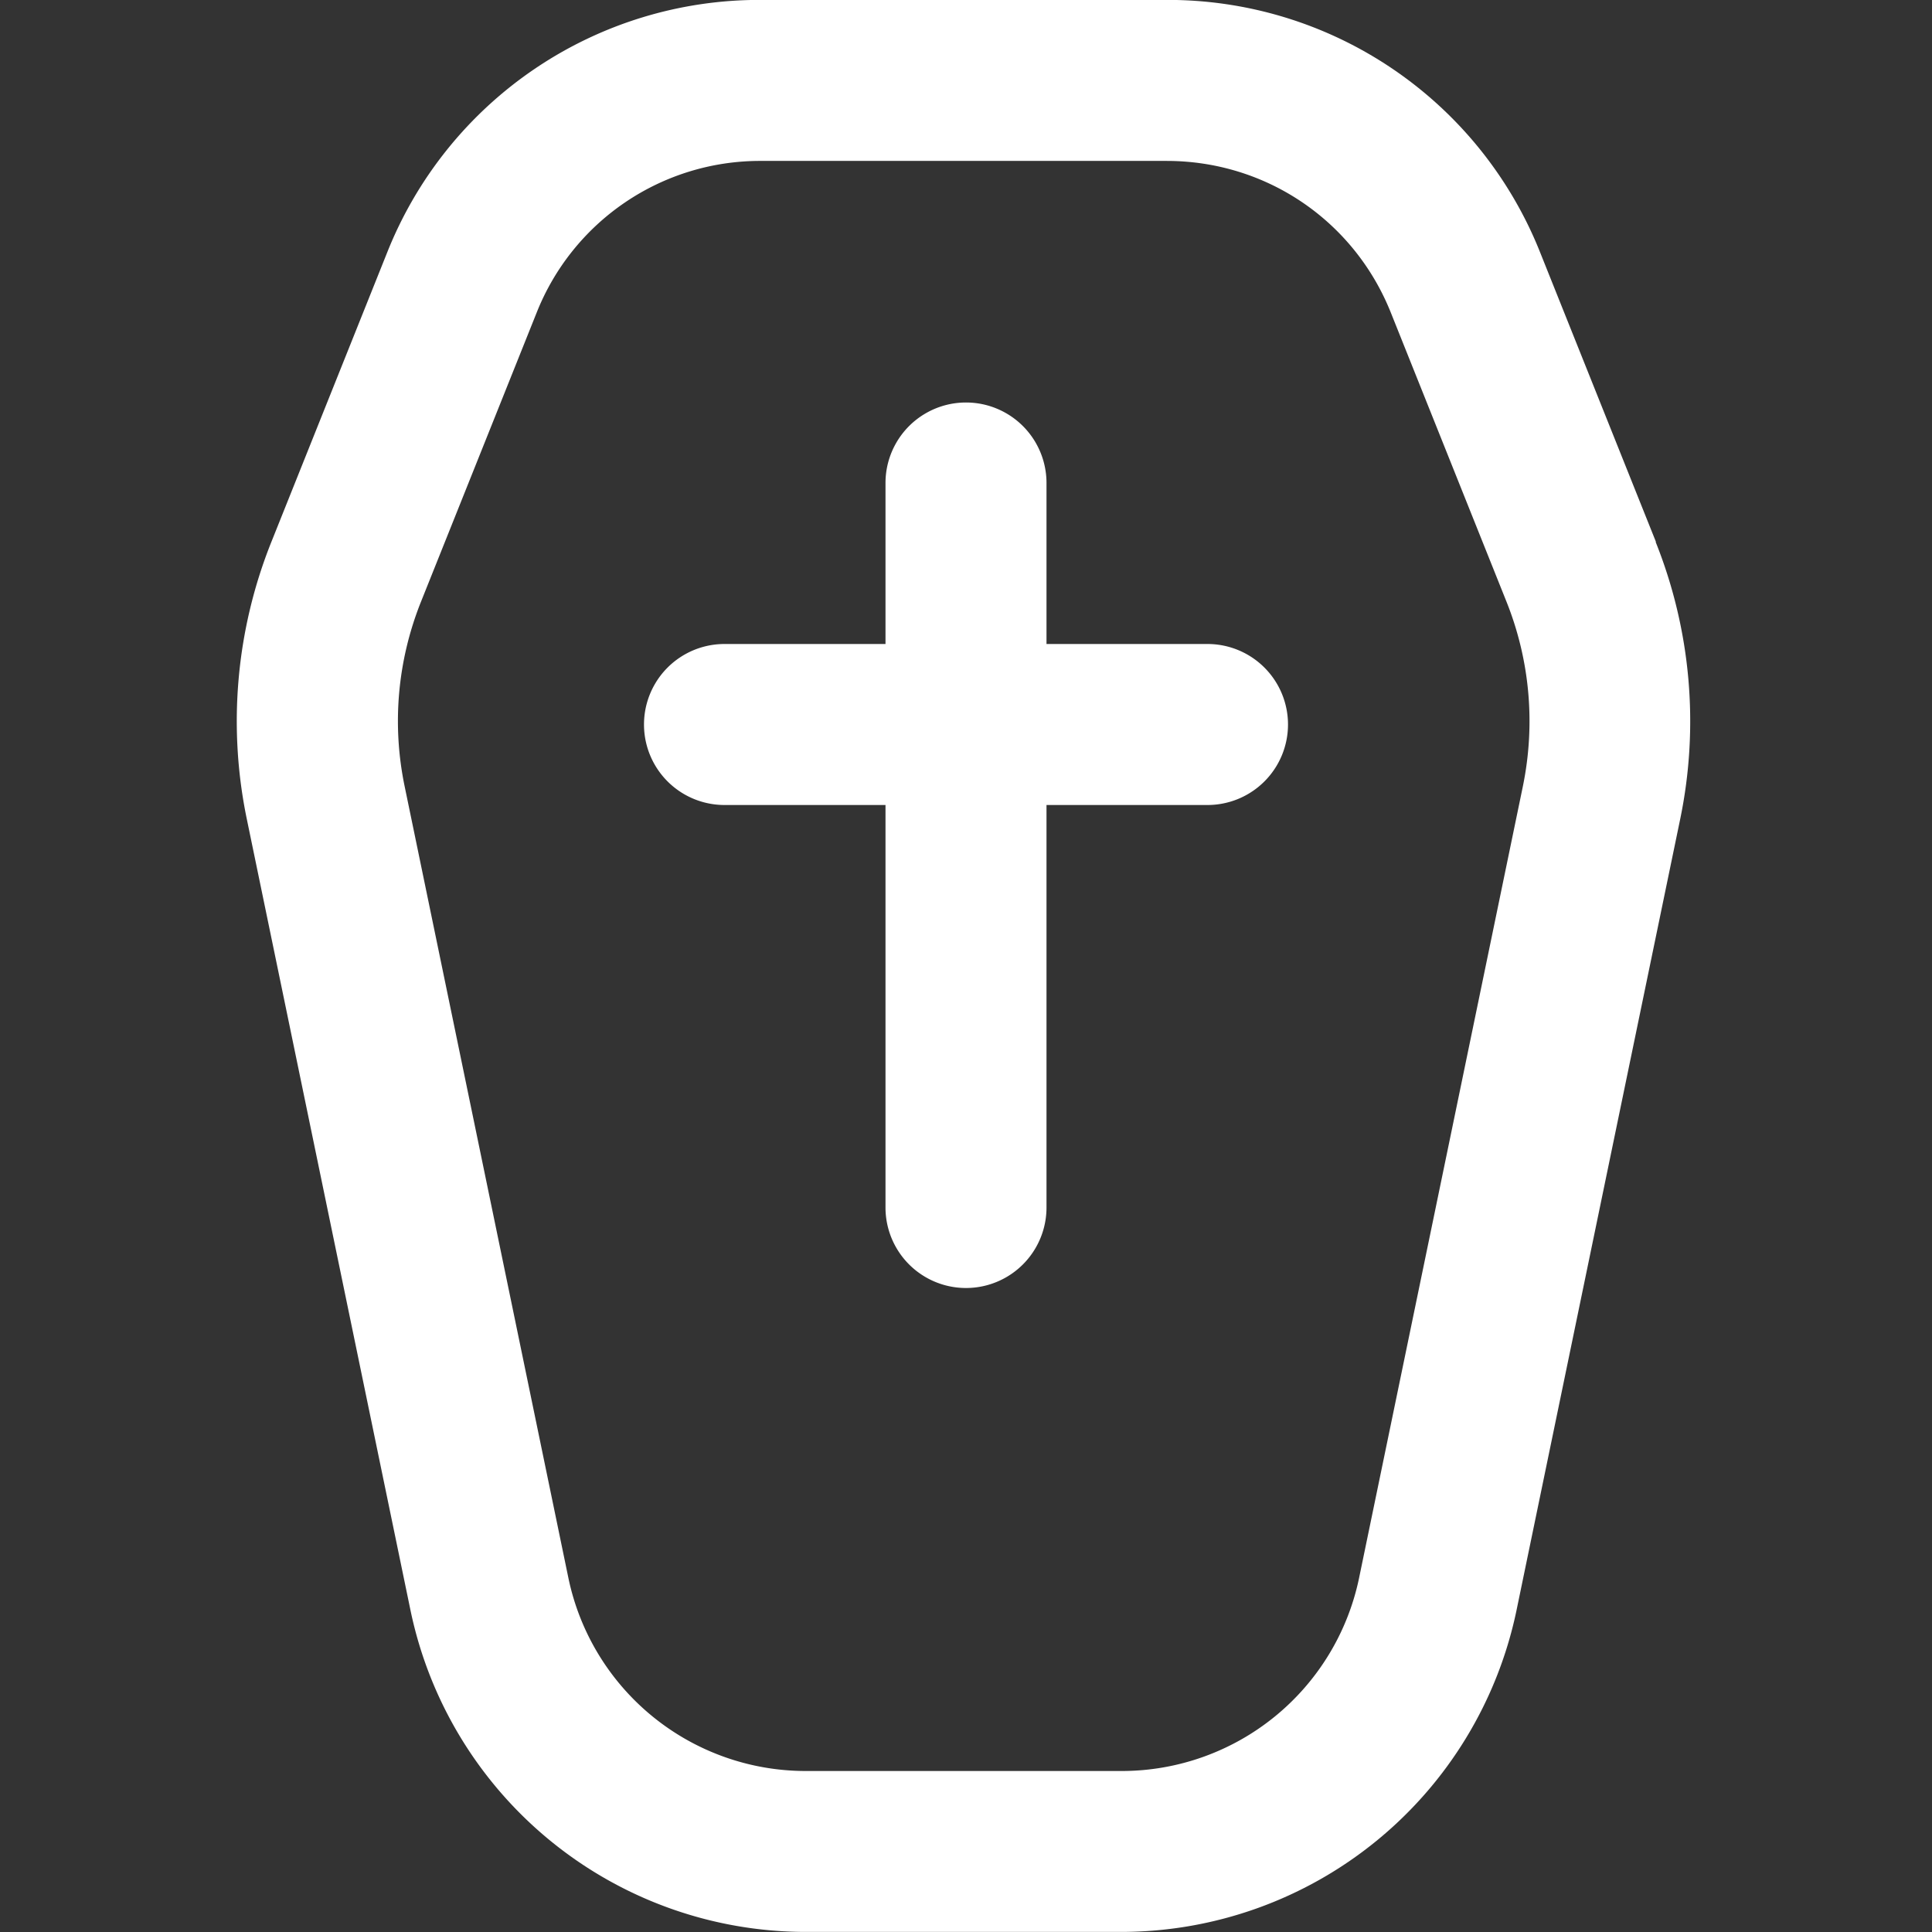<?xml version="1.0" encoding="UTF-8"?> <svg xmlns="http://www.w3.org/2000/svg" xmlns:xlink="http://www.w3.org/1999/xlink" version="1.1" width="512" height="512" x="0" y="0" viewBox="0 0 24 24" style="enable-background:new 0 0 512 512" xml:space="preserve" class=""><rect x="0" y="0" width="24" height="24" fill="#333333" stroke="none"/><g><path d="m20.571 6.732-1.436-3.589a4.976 4.976 0 0 0-4.643-3.144H9.45a4.975 4.975 0 0 0-4.643 3.144L3.371 6.732a5.99 5.99 0 0 0-.305 3.443l2.035 9.837a5.018 5.018 0 0 0 4.896 3.987h3.944a5.02 5.02 0 0 0 4.896-3.987l2.035-9.837a5.994 5.994 0 0 0-.305-3.443Zm-1.654 3.039-2.035 9.836A3.012 3.012 0 0 1 13.944 22H10a3.012 3.012 0 0 1-2.938-2.392L5.027 9.77c-.16-.77-.09-1.563.203-2.296l1.436-3.589a2.985 2.985 0 0 1 2.785-1.886h5.042c1.233 0 2.327.74 2.785 1.886l1.436 3.589c.292.73.362 1.525.203 2.297ZM16 9a1 1 0 0 1-1 1h-2v5a1 1 0 1 1-2 0v-5H9a1 1 0 1 1 0-2h2V6a1 1 0 1 1 2 0v2h2a1 1 0 0 1 1 1Z" fill="#ffffff" opacity="1" data-original="#000000" class=""></path></g></svg> 